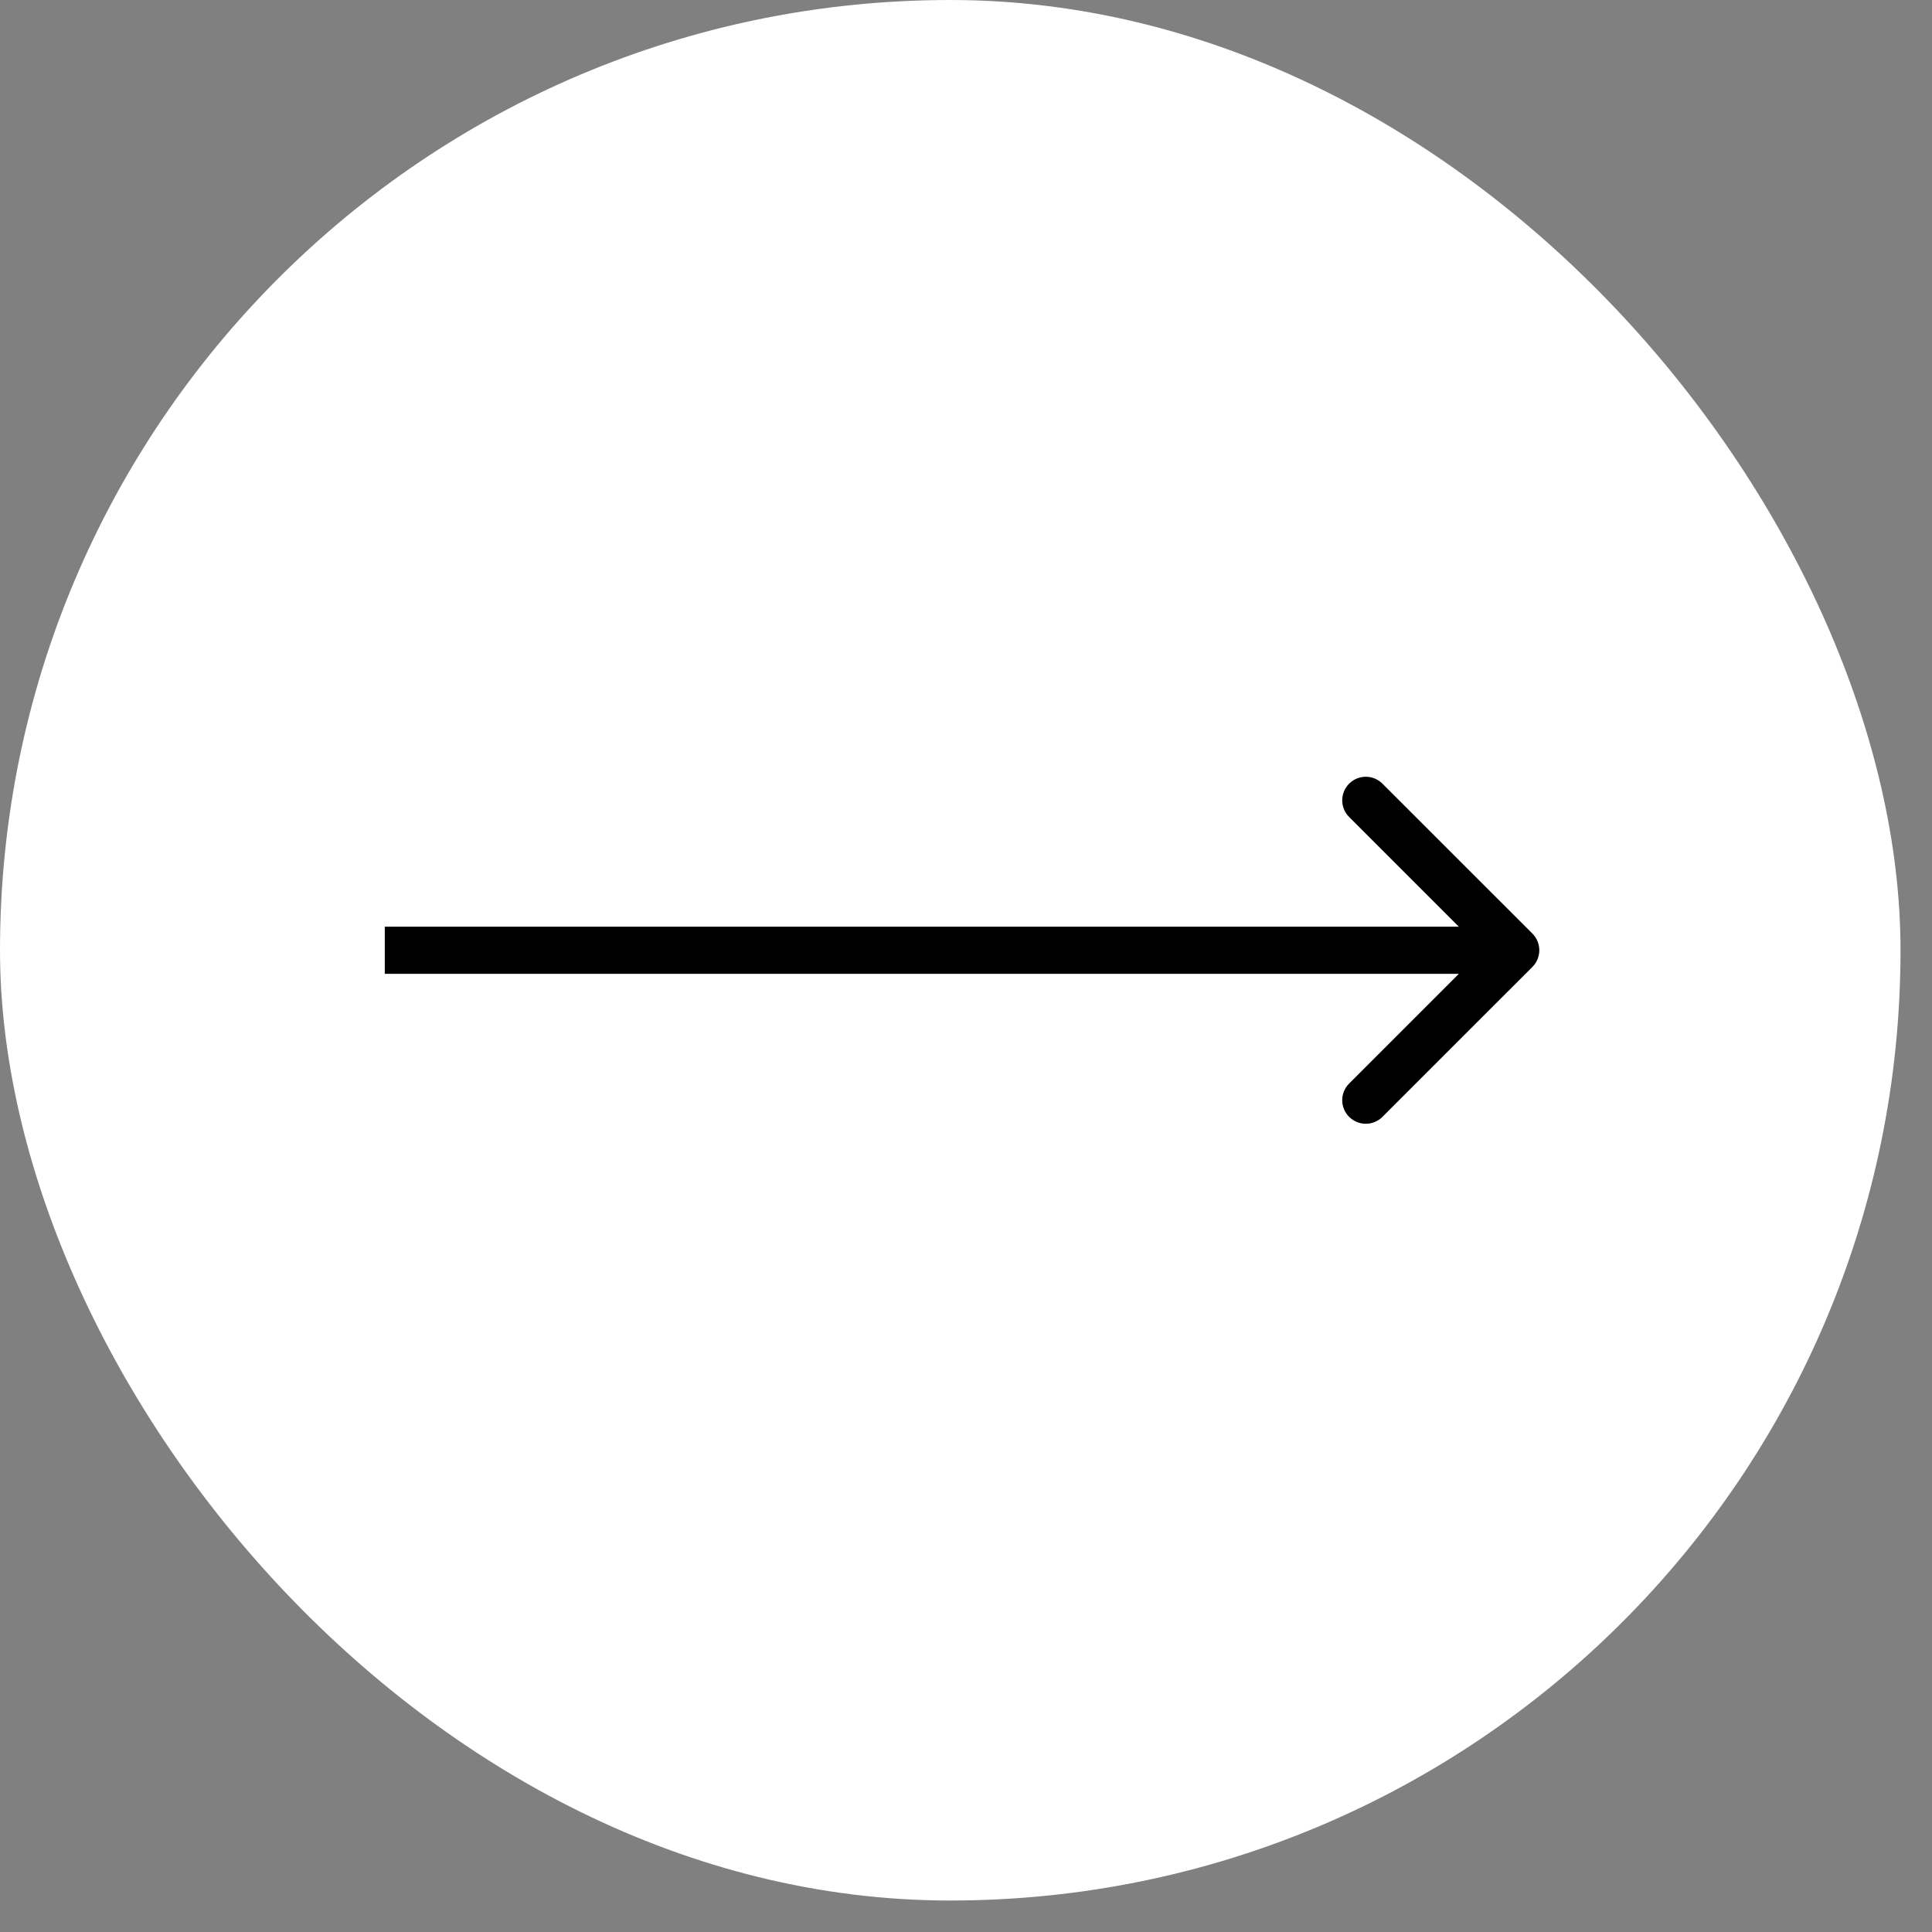 <svg width="41" height="41" viewBox="0 0 41 41" fill="none" xmlns="http://www.w3.org/2000/svg">
<rect x="0" y="0" width="41" height="41" fill="#808080" stroke="none"/>
<rect width="40.332" height="40.332" rx="20.166" fill="white"/>
<path d="M32.52 20.52C32.715 20.324 32.715 20.008 32.52 19.812L29.338 16.631C29.142 16.435 28.826 16.435 28.631 16.631C28.435 16.826 28.435 17.142 28.631 17.338L31.459 20.166L28.631 22.994C28.435 23.19 28.435 23.506 28.631 23.701C28.826 23.897 29.142 23.897 29.338 23.701L32.52 20.52ZM8.166 20.666H32.166V19.666H8.166V20.666Z" fill="black"/>
</svg>
